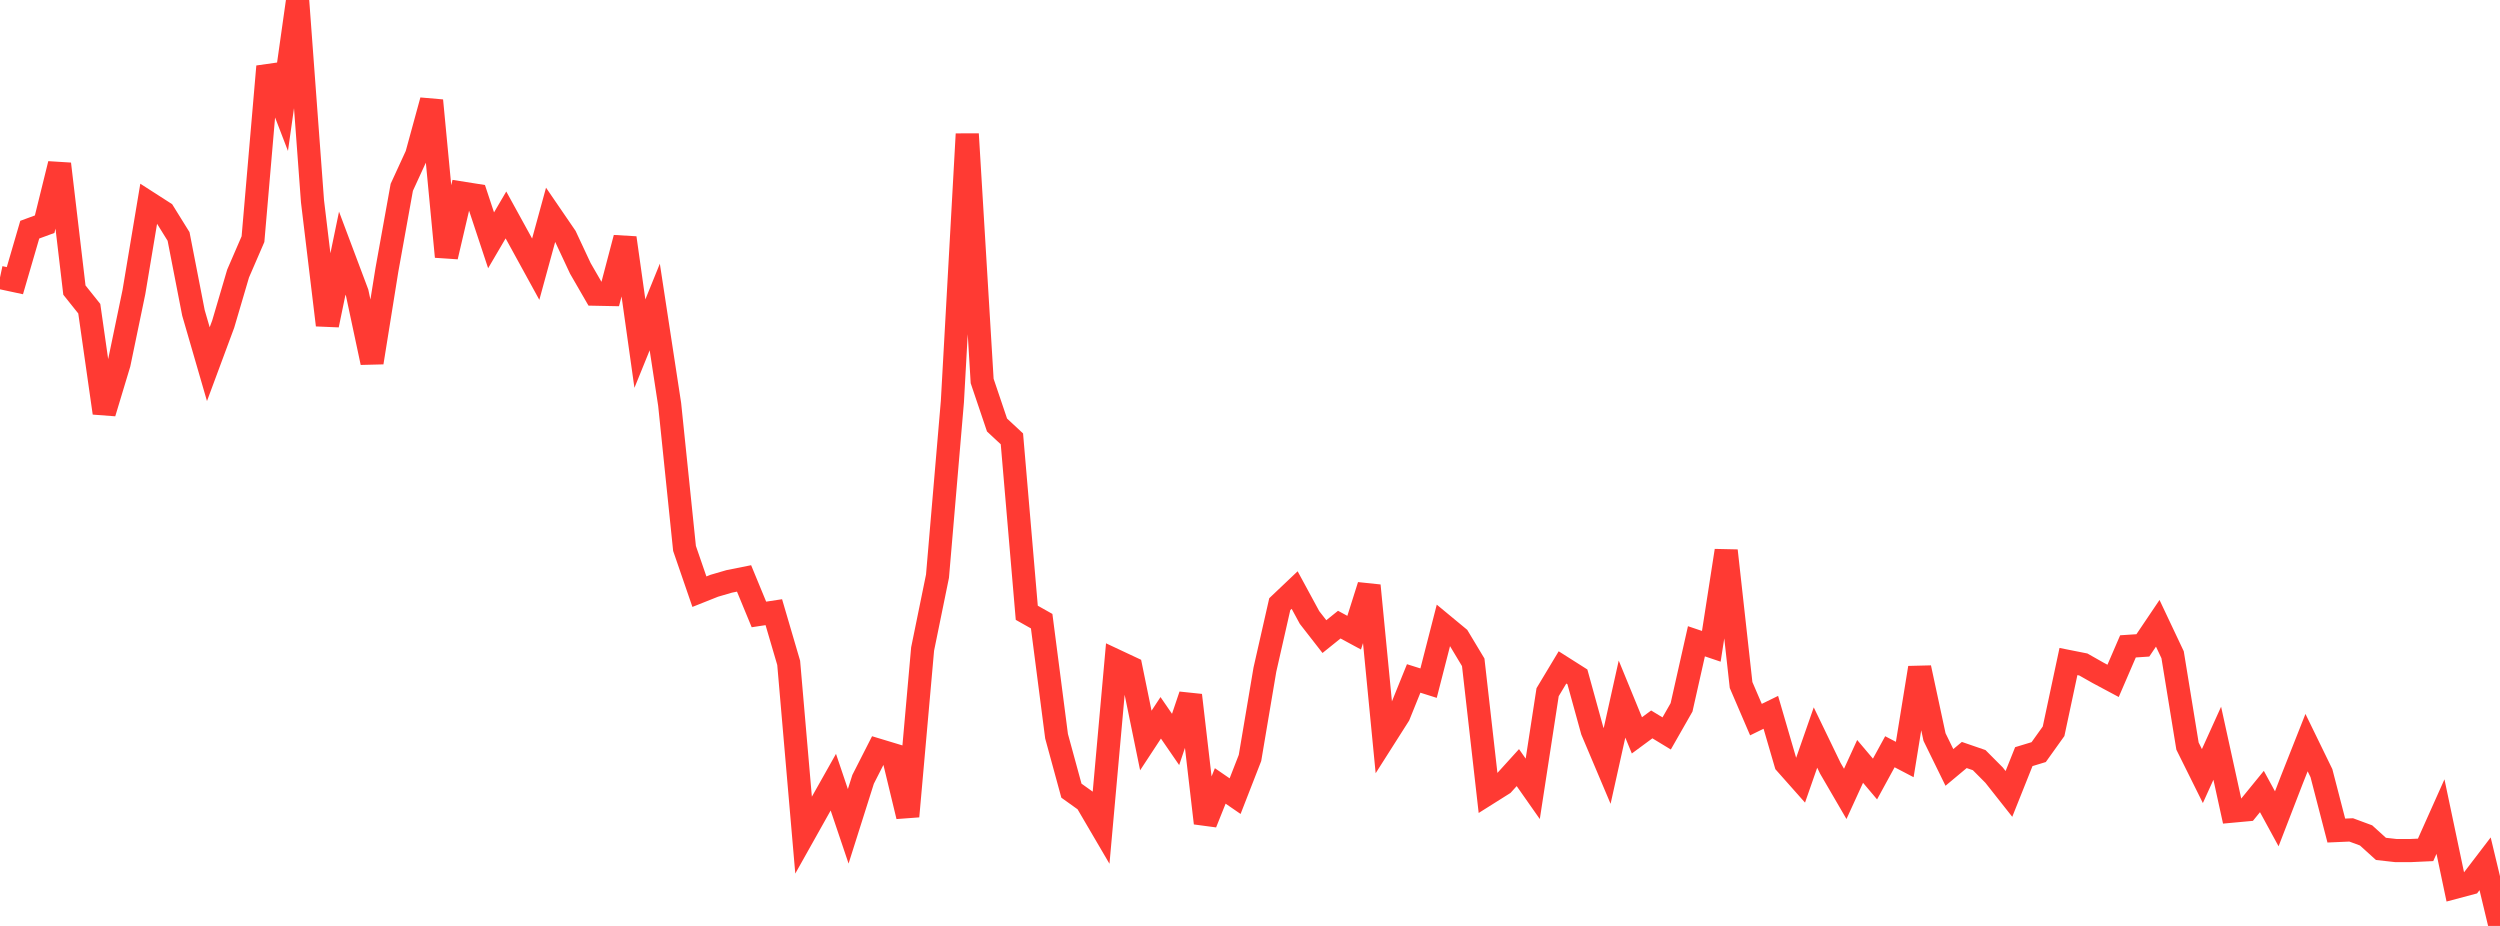 <?xml version="1.0" standalone="no"?>
<!DOCTYPE svg PUBLIC "-//W3C//DTD SVG 1.1//EN" "http://www.w3.org/Graphics/SVG/1.1/DTD/svg11.dtd">

<svg width="135" height="50" viewBox="0 0 135 50" preserveAspectRatio="none" 
  xmlns="http://www.w3.org/2000/svg"
  xmlns:xlink="http://www.w3.org/1999/xlink">


<polyline points="0.0, 14.984 0.804, 15.156 1.607, 12.402 2.411, 12.107 3.214, 8.852 4.018, 15.665 4.821, 16.67 5.625, 22.3 6.429, 19.636 7.232, 15.768 8.036, 10.959 8.839, 11.475 9.643, 12.77 10.446, 16.894 11.25, 19.665 12.054, 17.499 12.857, 14.772 13.661, 12.914 14.464, 3.589 15.268, 5.679 16.071, 0.0 16.875, 10.871 17.679, 17.553 18.482, 13.67 19.286, 15.809 20.089, 19.577 20.893, 14.572 21.696, 10.115 22.5, 8.366 23.304, 5.427 24.107, 13.862 24.911, 10.421 25.714, 10.548 26.518, 12.977 27.321, 11.607 28.125, 13.07 28.929, 14.536 29.732, 11.602 30.536, 12.777 31.339, 14.493 32.143, 15.886 32.946, 15.902 33.75, 12.846 34.554, 18.556 35.357, 16.578 36.161, 21.836 36.964, 29.615 37.768, 31.951 38.571, 31.631 39.375, 31.396 40.179, 31.235 40.982, 33.18 41.786, 33.058 42.589, 35.794 43.393, 45.097 44.196, 43.665 45.0, 42.237 45.804, 44.621 46.607, 42.085 47.411, 40.506 48.214, 40.749 49.018, 44.083 49.821, 35.047 50.625, 31.111 51.429, 21.689 52.232, 7.237 53.036, 20.573 53.839, 22.95 54.643, 23.699 55.446, 33.09 56.25, 33.543 57.054, 39.755 57.857, 42.696 58.661, 43.271 59.464, 44.642 60.268, 35.684 61.071, 36.061 61.875, 39.987 62.679, 38.762 63.482, 39.93 64.286, 37.543 65.089, 44.448 65.893, 42.44 66.696, 42.992 67.5, 40.929 68.304, 36.162 69.107, 32.626 69.911, 31.863 70.714, 33.344 71.518, 34.376 72.321, 33.73 73.125, 34.165 73.929, 31.621 74.732, 39.887 75.536, 38.622 76.339, 36.636 77.143, 36.89 77.946, 33.76 78.75, 34.425 79.554, 35.764 80.357, 42.842 81.161, 42.336 81.964, 41.451 82.768, 42.597 83.571, 37.379 84.375, 36.04 85.179, 36.55 85.982, 39.46 86.786, 41.362 87.589, 37.75 88.393, 39.71 89.196, 39.118 90.0, 39.606 90.804, 38.197 91.607, 34.629 92.411, 34.901 93.214, 29.736 94.018, 36.99 94.821, 38.859 95.625, 38.466 96.429, 41.225 97.232, 42.13 98.036, 39.827 98.839, 41.488 99.643, 42.87 100.446, 41.115 101.25, 42.067 102.054, 40.594 102.857, 41.014 103.661, 36.06 104.464, 39.8 105.268, 41.441 106.071, 40.77 106.875, 41.047 107.679, 41.855 108.482, 42.872 109.286, 40.858 110.089, 40.614 110.893, 39.489 111.696, 35.722 112.5, 35.882 113.304, 36.338 114.107, 36.767 114.911, 34.904 115.714, 34.851 116.518, 33.658 117.321, 35.356 118.125, 40.289 118.929, 41.908 119.732, 40.135 120.536, 43.802 121.339, 43.728 122.143, 42.742 122.946, 44.216 123.75, 42.135 124.554, 40.101 125.357, 41.749 126.161, 44.85 126.964, 44.815 127.768, 45.112 128.571, 45.84 129.375, 45.93 130.179, 45.93 130.982, 45.893 131.786, 44.095 132.589, 47.91 133.393, 47.696 134.196, 46.645 135.0, 50.0" fill="none" stroke="#ff3a33" stroke-width="1.25"/>

</svg>